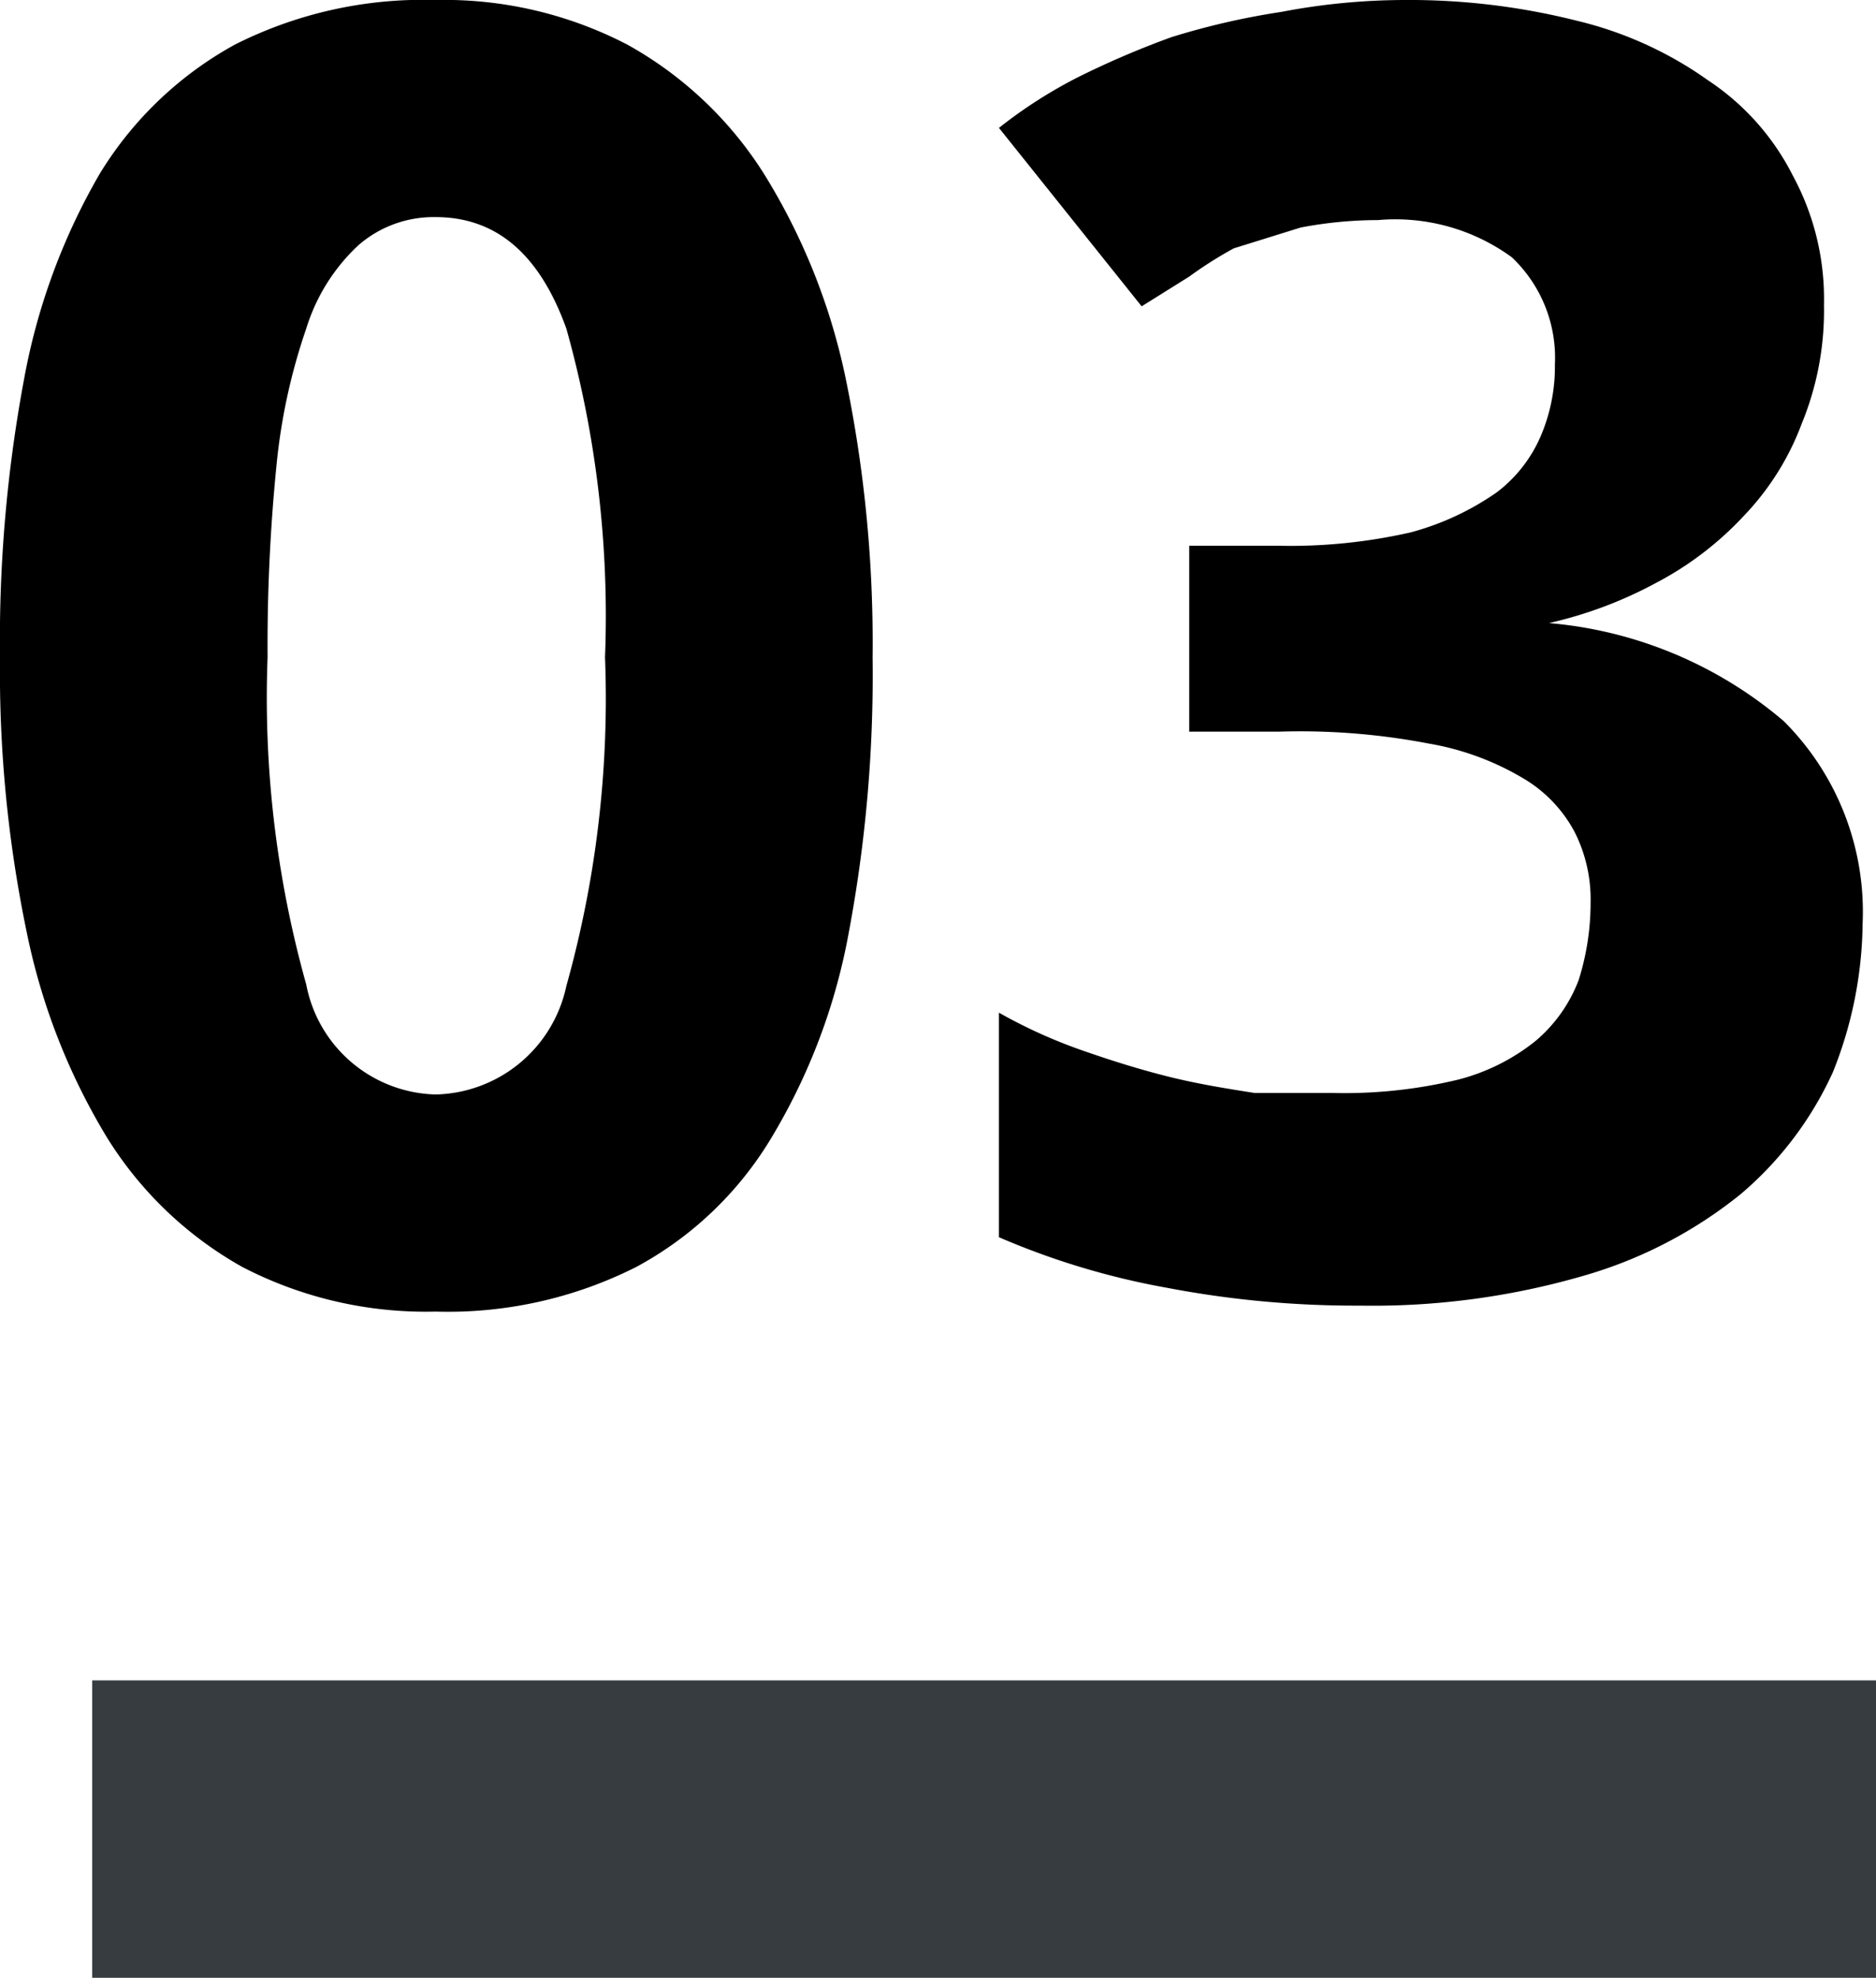<svg xmlns="http://www.w3.org/2000/svg" width="12.62" height="13.3" viewBox="0 0 12.62 13.3">
  <defs>
    <style>
      .cls-1 {
        fill: none;
        stroke: #363c40;
        stroke-miterlimit: 10;
        stroke-width: 2px;
      }
    </style>
  </defs>
  <g id="レイヤー_2" data-name="レイヤー 2">
    <g id="_01" data-name="01">
      <g>
        <g>
          <path d="M5.87,4.42a9.37,9.37,0,0,1-.16,1.85,4.09,4.09,0,0,1-.52,1.38,2.37,2.37,0,0,1-.91.87,2.81,2.81,0,0,1-1.35.3,2.68,2.68,0,0,1-1.3-.3,2.52,2.52,0,0,1-.91-.87A4.32,4.32,0,0,1,.18,6.27,8.6,8.6,0,0,1,0,4.42,9.55,9.55,0,0,1,.16,2.56,4.28,4.28,0,0,1,.67,1.17,2.44,2.44,0,0,1,1.58.3,2.81,2.81,0,0,1,2.93,0,2.67,2.67,0,0,1,4.22.3a2.55,2.55,0,0,1,.92.87,4.24,4.24,0,0,1,.55,1.38A8.79,8.79,0,0,1,5.87,4.42Zm-4.07,0a7.14,7.14,0,0,0,.26,2.2.91.91,0,0,0,.87.74.92.92,0,0,0,.88-.73,7.16,7.16,0,0,0,.26-2.21,7.16,7.16,0,0,0-.26-2.21c-.18-.5-.47-.75-.88-.75a.77.77,0,0,0-.52.19,1.28,1.28,0,0,0-.35.56,4,4,0,0,0-.2.92A12.16,12.16,0,0,0,1.8,4.42Z"/>
          <path d="M12.27,2.05a2,2,0,0,1-.15.8,1.81,1.81,0,0,1-.39.62,2.2,2.2,0,0,1-.59.45,2.82,2.82,0,0,1-.72.27v0A2.8,2.8,0,0,1,12,4.85a1.81,1.81,0,0,1,.53,1.36,2.75,2.75,0,0,1-.2,1,2.35,2.35,0,0,1-.62.82,3,3,0,0,1-1.06.55,5.09,5.09,0,0,1-1.5.2,6.75,6.75,0,0,1-1.3-.12,5.12,5.12,0,0,1-1.13-.34V6.81a3.43,3.43,0,0,0,.55.25c.2.07.39.13.59.18s.39.08.58.11l.53,0a3.26,3.26,0,0,0,.84-.09A1.38,1.38,0,0,0,10.33,7a1,1,0,0,0,.29-.41,1.72,1.72,0,0,0,.08-.52,1,1,0,0,0-.11-.48.92.92,0,0,0-.35-.36A1.85,1.85,0,0,0,9.61,5a4.57,4.57,0,0,0-1-.08H8V3.67h.6a3.64,3.64,0,0,0,.89-.09,1.84,1.84,0,0,0,.58-.27.94.94,0,0,0,.3-.39,1.19,1.19,0,0,0,.09-.47.93.93,0,0,0-.29-.72,1.33,1.33,0,0,0-.9-.25,2.78,2.78,0,0,0-.52.05l-.45.14A2.69,2.69,0,0,0,8,1.86l-.32.2L6.72.86A3.2,3.2,0,0,1,7.25.52,6,6,0,0,1,7.88.25,5,5,0,0,1,8.62.08,4.43,4.43,0,0,1,9.45,0a4.61,4.61,0,0,1,1.16.14,2.54,2.54,0,0,1,.88.4,1.67,1.67,0,0,1,.57.64A1.74,1.74,0,0,1,12.27,2.05Z"/>
        </g>
        <line class="cls-1" x1="0.62" y1="12.3" x2="12.62" y2="12.3"/>
      </g>
    </g>
  </g>
</svg>
